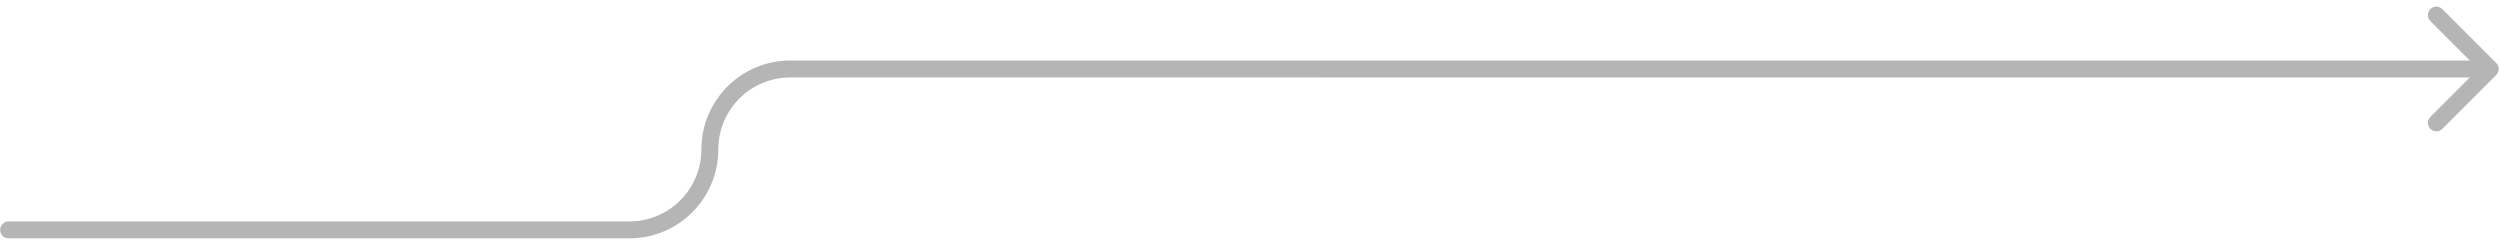 <?xml version="1.0" encoding="utf-8"?>
<svg xmlns="http://www.w3.org/2000/svg" fill="none" height="100%" overflow="visible" preserveAspectRatio="none" style="display: block;" viewBox="0 0 290 28" width="100%">
<path d="M91.675 8L91.675 7.018H91.675V8ZM289.566 8.695C289.949 8.311 289.949 7.689 289.566 7.305L283.313 1.053C282.929 0.669 282.307 0.669 281.924 1.053C281.54 1.436 281.54 2.058 281.924 2.442L287.482 8L281.924 13.558C281.54 13.941 281.54 14.564 281.924 14.947C282.307 15.331 282.929 15.331 283.313 14.947L289.566 8.695ZM1 25.685C0.457 25.685 0.018 26.125 0.018 26.667C0.018 27.21 0.457 27.65 1 27.65V26.667V25.685ZM91.675 8L91.675 8.982L288.871 8.983L288.871 8L288.871 7.018L91.675 7.018L91.675 8ZM73.008 26.667V25.685H1V26.667V27.65H73.008V26.667ZM82.342 17.334H81.359C81.359 21.946 77.62 25.685 73.008 25.685V26.667V27.65C78.705 27.65 83.324 23.031 83.324 17.334H82.342ZM91.675 8V7.018C85.978 7.018 81.359 11.636 81.359 17.334H82.342H83.324C83.324 12.722 87.063 8.982 91.675 8.982V8Z" fill="#B5B5B5" id="Arrow 2"/>
</svg>